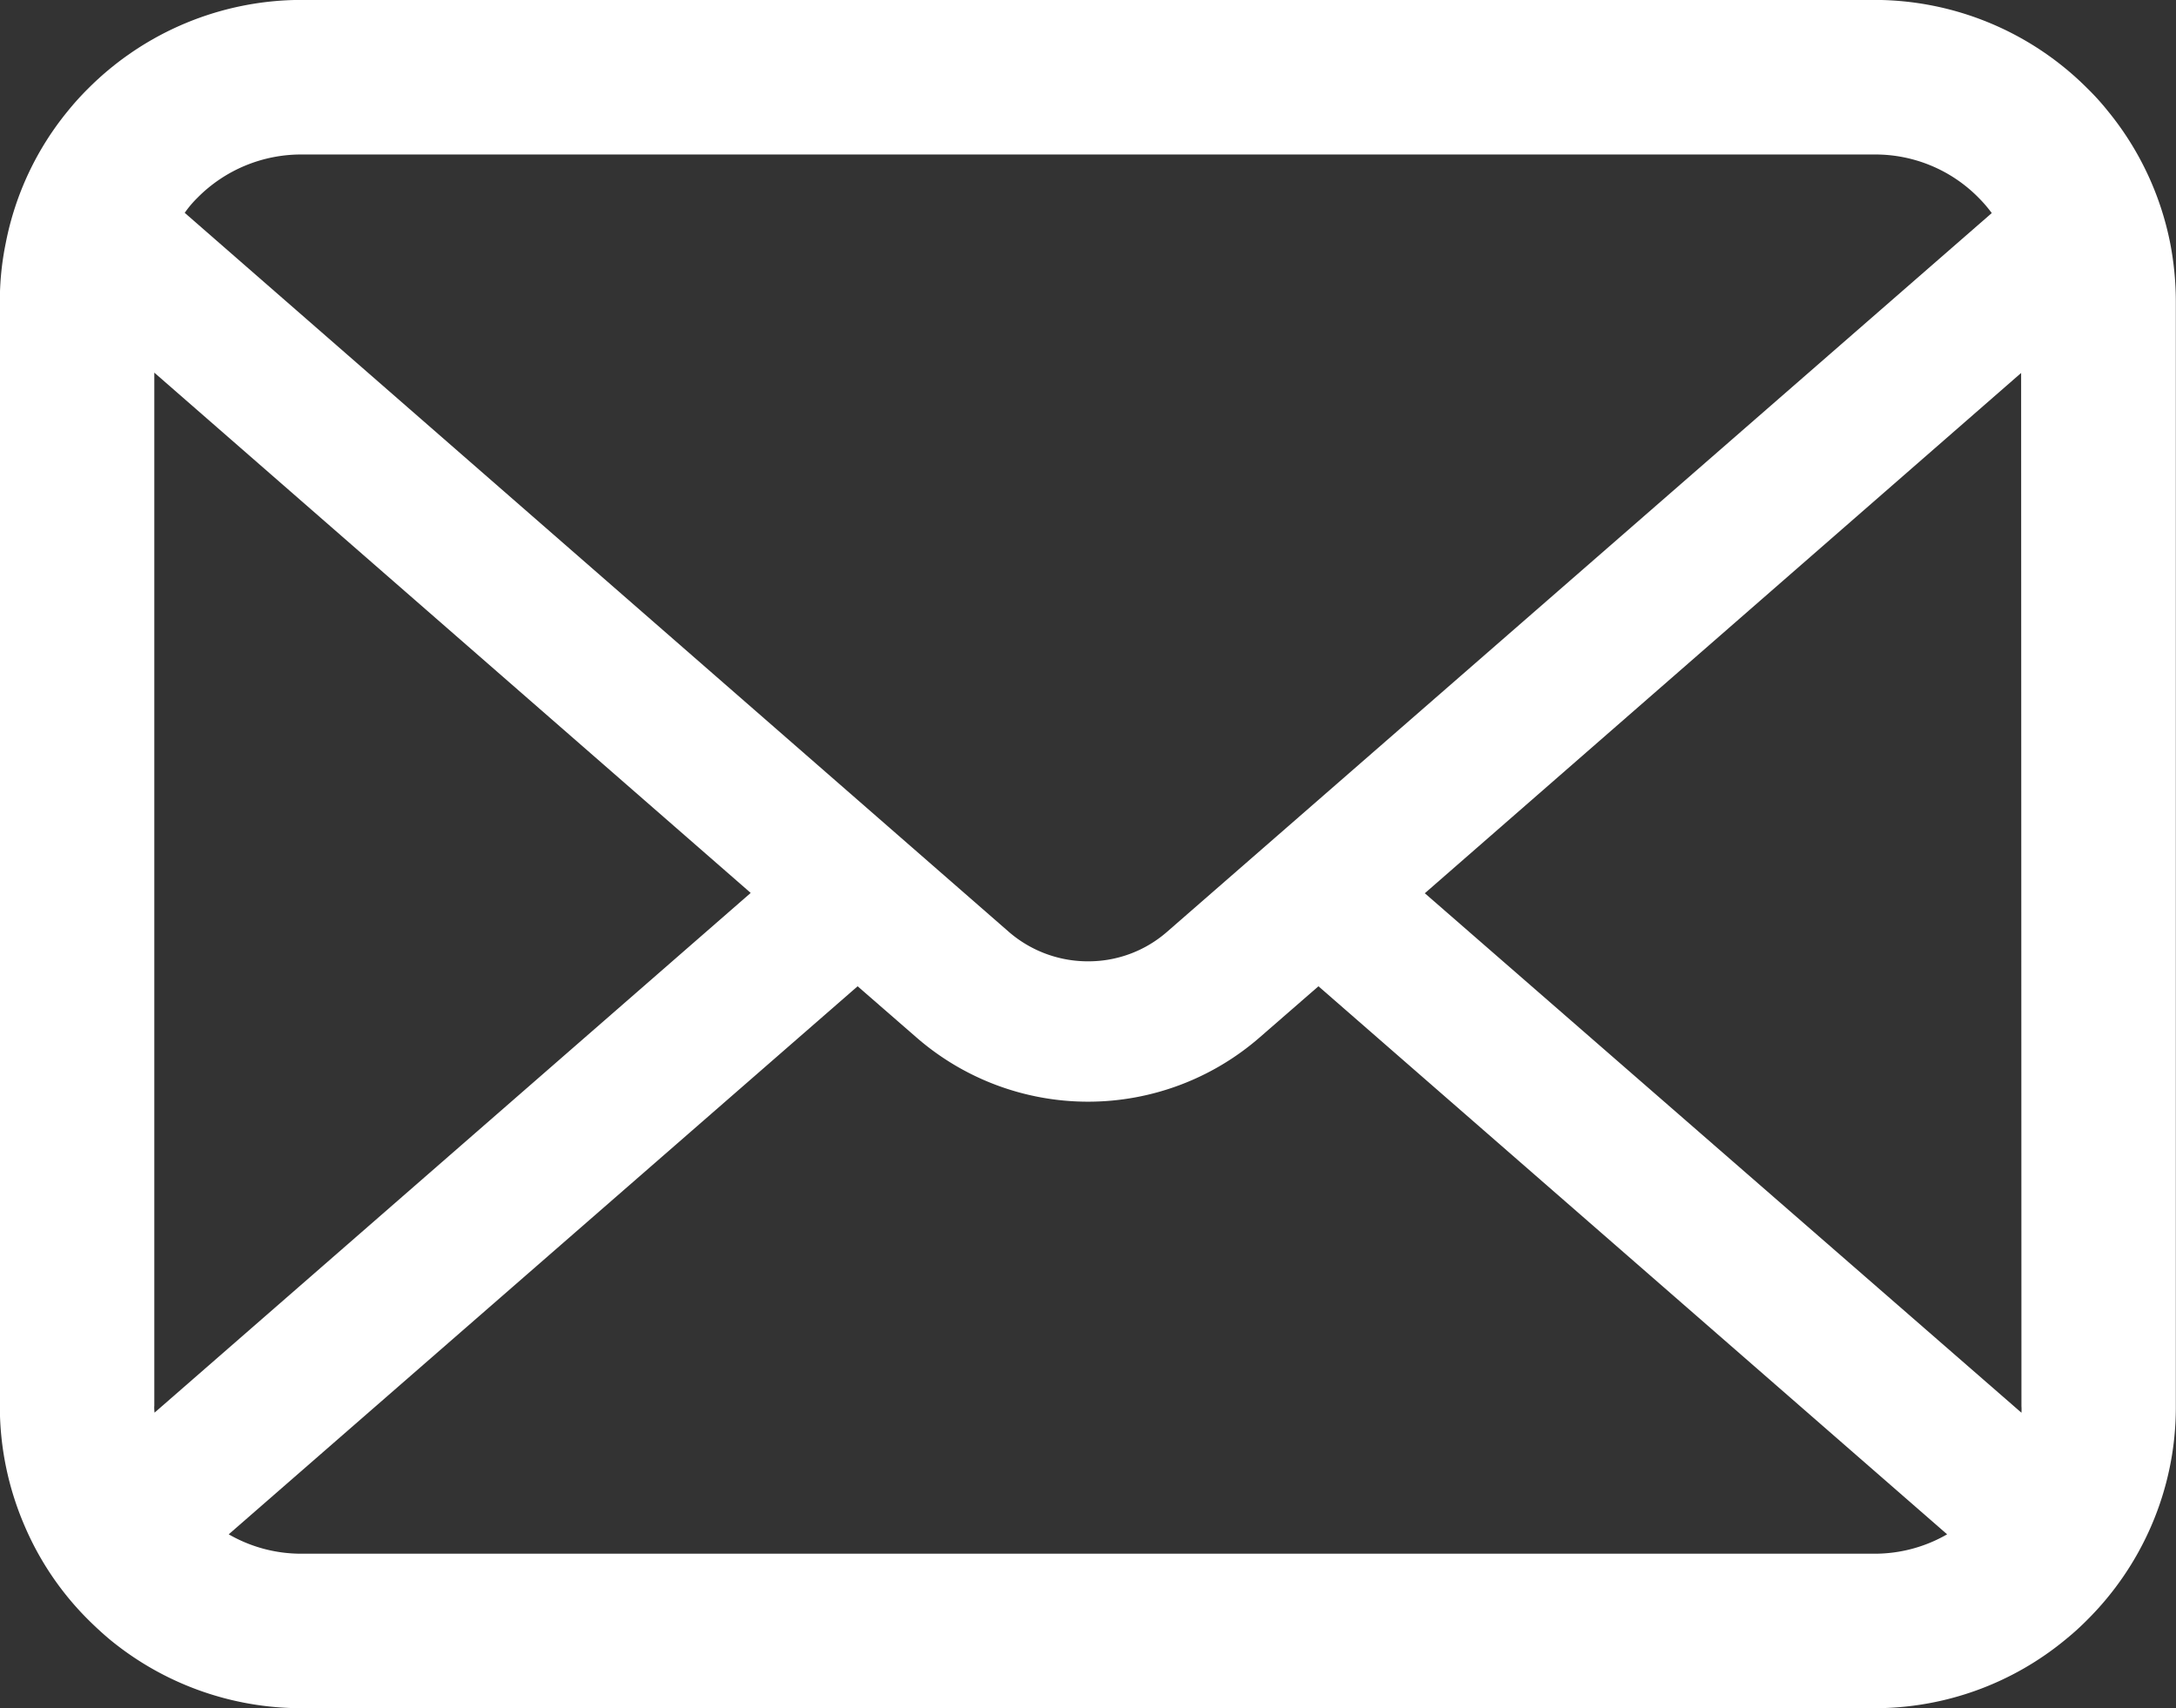 <svg xmlns="http://www.w3.org/2000/svg" width="27.047" height="21.229" viewBox="0 0 27.047 21.229">
  <rect x="0" y="0" width="27.047" height="21.229" fill="#333333" stroke="none"/>
  <g id="グループ_32" data-name="グループ 32" transform="translate(-1809.369 -608.765)">
    <g id="グループ_26" data-name="グループ 26" transform="translate(1809.368 608.765)">
      <path id="パス_14" data-name="パス 14" d="M303.265,250.422a3.734,3.734,0,0,0-.774-1.642,3.048,3.048,0,0,0-.255-.282,3.742,3.742,0,0,0-2.652-1.1H280.04a3.75,3.75,0,0,0-2.653,1.1,3.426,3.426,0,0,0-.255.282,3.7,3.7,0,0,0-.771,1.642,3.576,3.576,0,0,0-.073.729v13.726a3.747,3.747,0,0,0,.31,1.49,3.693,3.693,0,0,0,.789,1.162c.085.084.168.161.259.238a3.747,3.747,0,0,0,2.394.861h19.544a3.724,3.724,0,0,0,2.394-.865,3.25,3.25,0,0,0,.258-.235,3.741,3.741,0,0,0,.792-1.162v0a3.708,3.708,0,0,0,.307-1.487V251.15A3.844,3.844,0,0,0,303.265,250.422Zm-24.52-.566a1.812,1.812,0,0,1,1.3-.537h19.544a1.8,1.8,0,0,1,1.294.537,1.69,1.69,0,0,1,.164.191L290.8,258.976a1.484,1.484,0,0,1-.987.37,1.5,1.5,0,0,1-.988-.37l-10.239-8.932A1.326,1.326,0,0,1,278.745,249.856Zm-.537,15.02V252.03l7.413,6.466-7.41,6.459A.587.587,0,0,1,278.207,264.876Zm21.376,1.832H280.04a1.8,1.8,0,0,1-.907-.241l7.817-6.811.73.635a3.248,3.248,0,0,0,4.268,0l.73-.635,7.814,6.811A1.8,1.8,0,0,1,299.584,266.708Zm1.832-1.832a.572.572,0,0,1,0,.08L294,258.5l7.412-6.466Z" transform="translate(-276.289 -247.399)" fill="#fff"/>
    </g>
  </g>
</svg>
